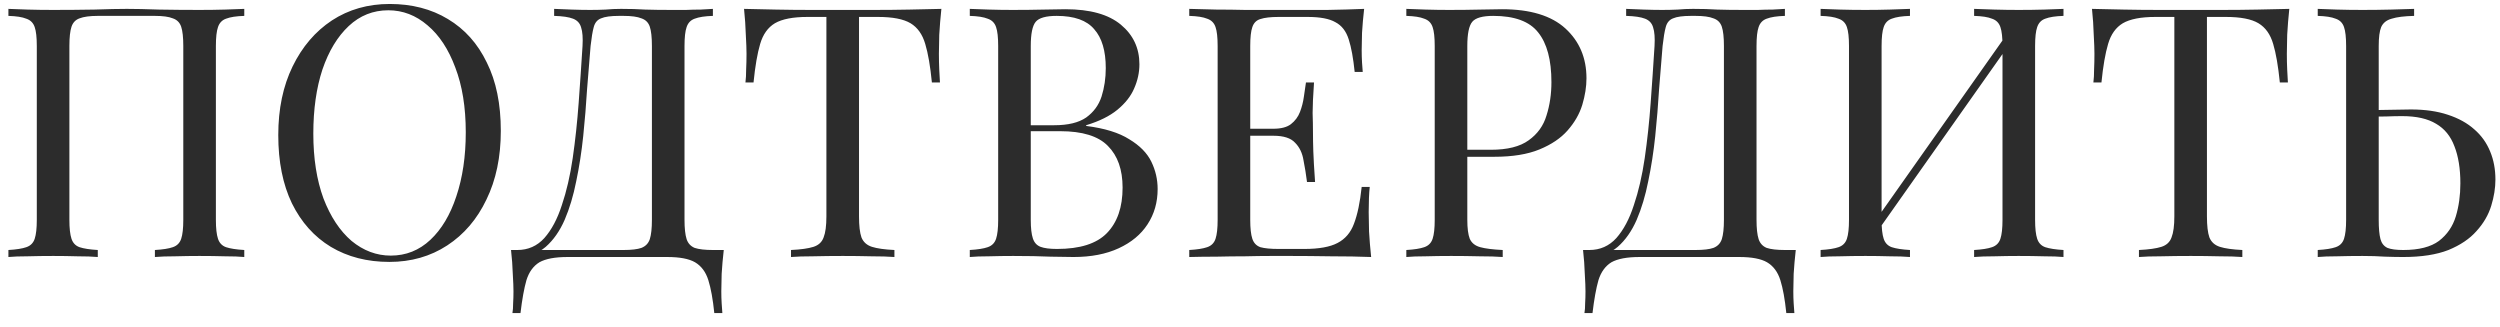 <?xml version="1.0" encoding="UTF-8"?> <svg xmlns="http://www.w3.org/2000/svg" width="107" height="14" viewBox="0 0 107 14" fill="none"><path d="M10.455 0.38V0.68C10.115 0.69 9.855 0.73 9.675 0.8C9.505 0.86 9.39 0.98 9.33 1.16C9.27 1.33 9.24 1.6 9.24 1.97V9.41C9.24 9.77 9.27 10.04 9.33 10.22C9.39 10.4 9.505 10.52 9.675 10.58C9.855 10.64 10.115 10.68 10.455 10.7V11C10.245 10.98 9.97 10.97 9.63 10.97C9.29 10.96 8.925 10.955 8.535 10.955C8.195 10.955 7.85 10.96 7.5 10.97C7.15 10.97 6.86 10.98 6.63 11V10.7C6.97 10.68 7.225 10.64 7.395 10.58C7.575 10.52 7.695 10.4 7.755 10.22C7.815 10.04 7.845 9.77 7.845 9.41V1.97C7.845 1.6 7.815 1.325 7.755 1.145C7.695 0.965 7.575 0.845 7.395 0.785C7.225 0.715 6.97 0.68 6.63 0.68H4.185C3.845 0.68 3.585 0.715 3.405 0.785C3.235 0.845 3.12 0.965 3.06 1.145C3 1.325 2.97 1.6 2.97 1.97V9.41C2.97 9.77 3 10.04 3.06 10.22C3.12 10.4 3.235 10.52 3.405 10.58C3.585 10.64 3.845 10.68 4.185 10.7V11C3.955 10.98 3.665 10.97 3.315 10.97C2.975 10.96 2.63 10.955 2.28 10.955C1.89 10.955 1.525 10.96 1.185 10.97C0.845 10.97 0.57 10.98 0.36 11V10.7C0.7 10.68 0.955 10.64 1.125 10.58C1.305 10.52 1.425 10.4 1.485 10.22C1.545 10.04 1.575 9.77 1.575 9.41V1.97C1.575 1.6 1.545 1.33 1.485 1.16C1.425 0.98 1.305 0.86 1.125 0.8C0.955 0.73 0.7 0.69 0.36 0.68V0.38C0.57 0.39 0.845 0.4 1.185 0.41C1.525 0.42 1.89 0.425 2.28 0.425C2.87 0.425 3.455 0.42 4.035 0.41C4.615 0.39 5.08 0.38 5.43 0.38C5.78 0.38 6.24 0.39 6.81 0.41C7.38 0.42 7.955 0.425 8.535 0.425C8.925 0.425 9.29 0.42 9.63 0.41C9.97 0.4 10.245 0.39 10.455 0.38ZM16.68 0.17C17.63 0.17 18.46 0.385 19.17 0.815C19.89 1.245 20.445 1.865 20.835 2.675C21.235 3.475 21.435 4.45 21.435 5.6C21.435 6.72 21.23 7.7 20.82 8.54C20.42 9.38 19.86 10.035 19.14 10.505C18.42 10.975 17.595 11.21 16.665 11.21C15.715 11.21 14.88 10.995 14.16 10.565C13.45 10.135 12.895 9.515 12.495 8.705C12.105 7.895 11.91 6.92 11.91 5.78C11.91 4.66 12.115 3.68 12.525 2.84C12.935 2 13.495 1.345 14.205 0.875C14.925 0.405 15.75 0.17 16.68 0.17ZM16.62 0.44C15.97 0.44 15.405 0.665 14.925 1.115C14.445 1.565 14.07 2.185 13.8 2.975C13.54 3.765 13.41 4.68 13.41 5.72C13.41 6.78 13.555 7.705 13.845 8.495C14.145 9.275 14.545 9.88 15.045 10.31C15.555 10.73 16.115 10.94 16.725 10.94C17.375 10.94 17.94 10.715 18.42 10.265C18.9 9.815 19.27 9.195 19.53 8.405C19.8 7.605 19.935 6.69 19.935 5.66C19.935 4.59 19.785 3.665 19.485 2.885C19.195 2.105 18.8 1.505 18.3 1.085C17.8 0.655 17.24 0.44 16.62 0.44ZM30.512 0.38V0.68C30.172 0.69 29.912 0.73 29.732 0.8C29.562 0.86 29.447 0.98 29.387 1.16C29.327 1.33 29.297 1.6 29.297 1.97V9.41C29.297 9.77 29.327 10.045 29.387 10.235C29.447 10.415 29.562 10.54 29.732 10.61C29.912 10.67 30.172 10.7 30.512 10.7H30.977C30.937 11.05 30.907 11.39 30.887 11.72C30.877 12.05 30.872 12.3 30.872 12.47C30.872 12.65 30.877 12.82 30.887 12.98C30.897 13.15 30.907 13.29 30.917 13.4H30.572C30.512 12.81 30.427 12.34 30.317 11.99C30.207 11.64 30.017 11.385 29.747 11.225C29.487 11.075 29.092 11 28.562 11H24.287C23.757 11 23.357 11.075 23.087 11.225C22.827 11.385 22.642 11.64 22.532 11.99C22.432 12.34 22.347 12.81 22.277 13.4H21.932C21.952 13.29 21.962 13.15 21.962 12.98C21.972 12.82 21.977 12.65 21.977 12.47C21.977 12.3 21.967 12.05 21.947 11.72C21.937 11.39 21.912 11.05 21.872 10.7H26.687C27.027 10.7 27.282 10.67 27.452 10.61C27.632 10.54 27.752 10.415 27.812 10.235C27.872 10.045 27.902 9.77 27.902 9.41V1.97C27.902 1.6 27.872 1.325 27.812 1.145C27.752 0.965 27.632 0.845 27.452 0.785C27.282 0.715 27.027 0.68 26.687 0.68H26.492C26.142 0.68 25.887 0.715 25.727 0.785C25.567 0.845 25.462 0.97 25.412 1.16C25.362 1.34 25.317 1.61 25.277 1.97C25.227 2.54 25.177 3.155 25.127 3.815C25.087 4.475 25.032 5.145 24.962 5.825C24.892 6.495 24.792 7.14 24.662 7.76C24.542 8.37 24.377 8.92 24.167 9.41C23.957 9.89 23.687 10.275 23.357 10.565C23.027 10.845 22.622 10.985 22.142 10.985V10.7C22.602 10.7 22.987 10.53 23.297 10.19C23.607 9.84 23.857 9.37 24.047 8.78C24.247 8.19 24.402 7.52 24.512 6.77C24.622 6.01 24.707 5.22 24.767 4.4C24.827 3.58 24.882 2.77 24.932 1.97C24.952 1.62 24.932 1.355 24.872 1.175C24.822 0.995 24.707 0.87 24.527 0.8C24.347 0.73 24.077 0.69 23.717 0.68V0.38C23.927 0.39 24.177 0.4 24.467 0.41C24.757 0.42 25.022 0.425 25.262 0.425C25.492 0.425 25.712 0.42 25.922 0.41C26.142 0.39 26.362 0.38 26.582 0.38C26.962 0.38 27.307 0.39 27.617 0.41C27.927 0.42 28.297 0.425 28.727 0.425C28.927 0.425 29.137 0.425 29.357 0.425C29.577 0.415 29.787 0.41 29.987 0.41C30.197 0.4 30.372 0.39 30.512 0.38ZM40.291 0.38C40.251 0.76 40.221 1.13 40.2 1.49C40.191 1.84 40.185 2.11 40.185 2.3C40.185 2.54 40.191 2.765 40.2 2.975C40.211 3.185 40.221 3.37 40.23 3.53H39.885C39.816 2.83 39.721 2.28 39.6 1.88C39.48 1.47 39.27 1.175 38.971 0.995C38.67 0.815 38.206 0.725 37.575 0.725H36.766V9.26C36.766 9.66 36.8 9.96 36.87 10.16C36.95 10.36 37.1 10.495 37.321 10.565C37.541 10.635 37.861 10.68 38.281 10.7V11C38.02 10.98 37.691 10.97 37.291 10.97C36.891 10.96 36.486 10.955 36.075 10.955C35.626 10.955 35.2 10.96 34.8 10.97C34.41 10.97 34.096 10.98 33.855 11V10.7C34.276 10.68 34.596 10.635 34.816 10.565C35.035 10.495 35.181 10.36 35.251 10.16C35.331 9.96 35.37 9.66 35.37 9.26V0.725H34.56C33.941 0.725 33.475 0.815 33.166 0.995C32.865 1.175 32.656 1.47 32.535 1.88C32.416 2.28 32.321 2.83 32.251 3.53H31.905C31.925 3.37 31.935 3.185 31.935 2.975C31.945 2.765 31.951 2.54 31.951 2.3C31.951 2.11 31.941 1.84 31.921 1.49C31.91 1.13 31.885 0.76 31.845 0.38C32.266 0.39 32.721 0.4 33.211 0.41C33.711 0.42 34.211 0.425 34.711 0.425C35.211 0.425 35.666 0.425 36.075 0.425C36.486 0.425 36.935 0.425 37.425 0.425C37.925 0.425 38.425 0.42 38.925 0.41C39.425 0.4 39.88 0.39 40.291 0.38ZM41.507 0.38C41.717 0.39 41.992 0.4 42.332 0.41C42.672 0.42 43.007 0.425 43.337 0.425C43.807 0.425 44.257 0.42 44.687 0.41C45.117 0.4 45.422 0.395 45.602 0.395C46.652 0.395 47.442 0.615 47.972 1.055C48.502 1.495 48.767 2.06 48.767 2.75C48.767 3.1 48.692 3.445 48.542 3.785C48.402 4.115 48.162 4.42 47.822 4.7C47.492 4.97 47.047 5.19 46.487 5.36V5.39C47.277 5.49 47.892 5.68 48.332 5.96C48.782 6.23 49.097 6.55 49.277 6.92C49.457 7.29 49.547 7.68 49.547 8.09C49.547 8.66 49.402 9.165 49.112 9.605C48.832 10.035 48.422 10.375 47.882 10.625C47.342 10.875 46.697 11 45.947 11C45.727 11 45.397 10.995 44.957 10.985C44.517 10.965 43.987 10.955 43.367 10.955C43.017 10.955 42.672 10.96 42.332 10.97C41.992 10.97 41.717 10.98 41.507 11V10.7C41.847 10.68 42.102 10.64 42.272 10.58C42.452 10.52 42.572 10.4 42.632 10.22C42.692 10.04 42.722 9.77 42.722 9.41V1.97C42.722 1.6 42.692 1.33 42.632 1.16C42.572 0.98 42.452 0.86 42.272 0.8C42.102 0.73 41.847 0.69 41.507 0.68V0.38ZM45.227 0.68C44.767 0.68 44.467 0.765 44.327 0.935C44.187 1.105 44.117 1.45 44.117 1.97V9.41C44.117 9.76 44.147 10.025 44.207 10.205C44.267 10.385 44.377 10.505 44.537 10.565C44.697 10.625 44.932 10.655 45.242 10.655C46.222 10.655 46.932 10.43 47.372 9.98C47.822 9.52 48.047 8.87 48.047 8.03C48.047 7.26 47.837 6.665 47.417 6.245C47.007 5.825 46.327 5.615 45.377 5.615H43.832C43.832 5.615 43.832 5.575 43.832 5.495C43.832 5.405 43.832 5.36 43.832 5.36H45.122C45.712 5.36 46.167 5.25 46.487 5.03C46.807 4.8 47.027 4.5 47.147 4.13C47.267 3.75 47.327 3.345 47.327 2.915C47.327 2.175 47.162 1.62 46.832 1.25C46.512 0.87 45.977 0.68 45.227 0.68ZM58.385 0.38C58.345 0.73 58.315 1.07 58.295 1.4C58.285 1.73 58.28 1.98 58.28 2.15C58.28 2.33 58.285 2.505 58.295 2.675C58.305 2.835 58.315 2.97 58.325 3.08H57.98C57.92 2.49 57.835 2.025 57.725 1.685C57.615 1.335 57.425 1.09 57.155 0.95C56.895 0.8 56.5 0.725 55.97 0.725H54.725C54.385 0.725 54.125 0.755 53.945 0.815C53.775 0.865 53.66 0.98 53.6 1.16C53.54 1.33 53.51 1.6 53.51 1.97V9.41C53.51 9.77 53.54 10.04 53.6 10.22C53.66 10.4 53.775 10.52 53.945 10.58C54.125 10.63 54.385 10.655 54.725 10.655H55.82C56.45 10.655 56.925 10.57 57.245 10.4C57.575 10.23 57.81 9.955 57.95 9.575C58.1 9.185 58.21 8.66 58.28 8H58.625C58.595 8.27 58.58 8.63 58.58 9.08C58.58 9.27 58.585 9.545 58.595 9.905C58.615 10.255 58.645 10.62 58.685 11C58.175 10.98 57.6 10.97 56.96 10.97C56.32 10.96 55.75 10.955 55.25 10.955C55.03 10.955 54.745 10.955 54.395 10.955C54.055 10.955 53.685 10.96 53.285 10.97C52.885 10.97 52.48 10.975 52.07 10.985C51.66 10.985 51.27 10.99 50.9 11V10.7C51.24 10.68 51.495 10.64 51.665 10.58C51.845 10.52 51.965 10.4 52.025 10.22C52.085 10.04 52.115 9.77 52.115 9.41V1.97C52.115 1.6 52.085 1.33 52.025 1.16C51.965 0.98 51.845 0.86 51.665 0.8C51.495 0.73 51.24 0.69 50.9 0.68V0.38C51.27 0.39 51.66 0.4 52.07 0.41C52.48 0.41 52.885 0.415 53.285 0.425C53.685 0.425 54.055 0.425 54.395 0.425C54.745 0.425 55.03 0.425 55.25 0.425C55.71 0.425 56.23 0.425 56.81 0.425C57.4 0.415 57.925 0.4 58.385 0.38ZM55.805 5.51C55.805 5.51 55.805 5.56 55.805 5.66C55.805 5.76 55.805 5.81 55.805 5.81H53.06C53.06 5.81 53.06 5.76 53.06 5.66C53.06 5.56 53.06 5.51 53.06 5.51H55.805ZM56.24 3.53C56.2 4.1 56.18 4.535 56.18 4.835C56.19 5.135 56.195 5.41 56.195 5.66C56.195 5.91 56.2 6.185 56.21 6.485C56.22 6.785 56.245 7.22 56.285 7.79H55.94C55.9 7.47 55.85 7.16 55.79 6.86C55.74 6.55 55.62 6.3 55.43 6.11C55.25 5.91 54.94 5.81 54.5 5.81V5.51C54.83 5.51 55.08 5.445 55.25 5.315C55.43 5.175 55.56 5 55.64 4.79C55.72 4.58 55.775 4.365 55.805 4.145C55.835 3.915 55.865 3.71 55.895 3.53H56.24ZM60.191 0.38C60.401 0.39 60.676 0.4 61.016 0.41C61.356 0.42 61.691 0.425 62.021 0.425C62.491 0.425 62.941 0.42 63.371 0.41C63.801 0.4 64.106 0.395 64.286 0.395C65.496 0.395 66.401 0.67 67.001 1.22C67.601 1.77 67.901 2.48 67.901 3.35C67.901 3.71 67.841 4.09 67.721 4.49C67.601 4.88 67.391 5.245 67.091 5.585C66.801 5.915 66.401 6.185 65.891 6.395C65.381 6.605 64.736 6.71 63.956 6.71H62.516V6.41H63.806C64.516 6.41 65.056 6.275 65.426 6.005C65.806 5.735 66.061 5.38 66.191 4.94C66.331 4.5 66.401 4.025 66.401 3.515C66.401 2.565 66.211 1.855 65.831 1.385C65.461 0.915 64.821 0.68 63.911 0.68C63.451 0.68 63.151 0.765 63.011 0.935C62.871 1.105 62.801 1.45 62.801 1.97V9.41C62.801 9.77 62.836 10.04 62.906 10.22C62.986 10.4 63.136 10.52 63.356 10.58C63.576 10.64 63.896 10.68 64.316 10.7V11C64.056 10.98 63.726 10.97 63.326 10.97C62.926 10.96 62.521 10.955 62.111 10.955C61.721 10.955 61.356 10.96 61.016 10.97C60.676 10.97 60.401 10.98 60.191 11V10.7C60.531 10.68 60.786 10.64 60.956 10.58C61.136 10.52 61.256 10.4 61.316 10.22C61.376 10.04 61.406 9.77 61.406 9.41V1.97C61.406 1.6 61.376 1.33 61.316 1.16C61.256 0.98 61.136 0.86 60.956 0.8C60.786 0.73 60.531 0.69 60.191 0.68V0.38ZM76.394 0.38V0.68C76.054 0.69 75.794 0.73 75.614 0.8C75.444 0.86 75.329 0.98 75.269 1.16C75.209 1.33 75.179 1.6 75.179 1.97V9.41C75.179 9.77 75.209 10.045 75.269 10.235C75.329 10.415 75.444 10.54 75.614 10.61C75.794 10.67 76.054 10.7 76.394 10.7H76.859C76.819 11.05 76.789 11.39 76.769 11.72C76.759 12.05 76.754 12.3 76.754 12.47C76.754 12.65 76.759 12.82 76.769 12.98C76.779 13.15 76.789 13.29 76.799 13.4H76.454C76.394 12.81 76.309 12.34 76.199 11.99C76.089 11.64 75.899 11.385 75.629 11.225C75.369 11.075 74.974 11 74.444 11H70.169C69.639 11 69.239 11.075 68.969 11.225C68.709 11.385 68.524 11.64 68.414 11.99C68.314 12.34 68.229 12.81 68.159 13.4H67.814C67.834 13.29 67.844 13.15 67.844 12.98C67.854 12.82 67.859 12.65 67.859 12.47C67.859 12.3 67.849 12.05 67.829 11.72C67.819 11.39 67.794 11.05 67.754 10.7H72.569C72.909 10.7 73.164 10.67 73.334 10.61C73.514 10.54 73.634 10.415 73.694 10.235C73.754 10.045 73.784 9.77 73.784 9.41V1.97C73.784 1.6 73.754 1.325 73.694 1.145C73.634 0.965 73.514 0.845 73.334 0.785C73.164 0.715 72.909 0.68 72.569 0.68H72.374C72.024 0.68 71.769 0.715 71.609 0.785C71.449 0.845 71.344 0.97 71.294 1.16C71.244 1.34 71.199 1.61 71.159 1.97C71.109 2.54 71.059 3.155 71.009 3.815C70.969 4.475 70.914 5.145 70.844 5.825C70.774 6.495 70.674 7.14 70.544 7.76C70.424 8.37 70.259 8.92 70.049 9.41C69.839 9.89 69.569 10.275 69.239 10.565C68.909 10.845 68.504 10.985 68.024 10.985V10.7C68.484 10.7 68.869 10.53 69.179 10.19C69.489 9.84 69.739 9.37 69.929 8.78C70.129 8.19 70.284 7.52 70.394 6.77C70.504 6.01 70.589 5.22 70.649 4.4C70.709 3.58 70.764 2.77 70.814 1.97C70.834 1.62 70.814 1.355 70.754 1.175C70.704 0.995 70.589 0.87 70.409 0.8C70.229 0.73 69.959 0.69 69.599 0.68V0.38C69.809 0.39 70.059 0.4 70.349 0.41C70.639 0.42 70.904 0.425 71.144 0.425C71.374 0.425 71.594 0.42 71.804 0.41C72.024 0.39 72.244 0.38 72.464 0.38C72.844 0.38 73.189 0.39 73.499 0.41C73.809 0.42 74.179 0.425 74.609 0.425C74.809 0.425 75.019 0.425 75.239 0.425C75.459 0.415 75.669 0.41 75.869 0.41C76.079 0.4 76.254 0.39 76.394 0.38ZM81.747 0.38V0.68C81.407 0.69 81.147 0.73 80.967 0.8C80.797 0.86 80.682 0.98 80.622 1.16C80.562 1.33 80.532 1.6 80.532 1.97V9.41C80.532 9.77 80.562 10.04 80.622 10.22C80.682 10.4 80.797 10.52 80.967 10.58C81.147 10.64 81.407 10.68 81.747 10.7V11C81.517 10.98 81.227 10.97 80.877 10.97C80.537 10.96 80.192 10.955 79.842 10.955C79.452 10.955 79.087 10.96 78.747 10.97C78.407 10.97 78.132 10.98 77.922 11V10.7C78.262 10.68 78.517 10.64 78.687 10.58C78.867 10.52 78.987 10.4 79.047 10.22C79.107 10.04 79.137 9.77 79.137 9.41V1.97C79.137 1.6 79.107 1.33 79.047 1.16C78.987 0.98 78.867 0.86 78.687 0.8C78.517 0.73 78.262 0.69 77.922 0.68V0.38C78.132 0.39 78.407 0.4 78.747 0.41C79.087 0.42 79.452 0.425 79.842 0.425C80.192 0.425 80.537 0.42 80.877 0.41C81.227 0.4 81.517 0.39 81.747 0.38ZM85.962 1.37C85.962 1.37 85.957 1.425 85.947 1.535C85.937 1.635 85.927 1.74 85.917 1.85C85.917 1.96 85.917 2.015 85.917 2.015L79.917 10.52L79.962 9.875L85.962 1.37ZM88.317 0.38V0.68C87.977 0.69 87.717 0.73 87.537 0.8C87.367 0.86 87.252 0.98 87.192 1.16C87.132 1.33 87.102 1.6 87.102 1.97V9.41C87.102 9.77 87.132 10.04 87.192 10.22C87.252 10.4 87.367 10.52 87.537 10.58C87.717 10.64 87.977 10.68 88.317 10.7V11C88.107 10.98 87.832 10.97 87.492 10.97C87.152 10.96 86.787 10.955 86.397 10.955C86.057 10.955 85.712 10.96 85.362 10.97C85.012 10.97 84.722 10.98 84.492 11V10.7C84.832 10.68 85.087 10.64 85.257 10.58C85.437 10.52 85.557 10.4 85.617 10.22C85.677 10.04 85.707 9.77 85.707 9.41V1.97C85.707 1.6 85.677 1.33 85.617 1.16C85.557 0.98 85.437 0.86 85.257 0.8C85.087 0.73 84.832 0.69 84.492 0.68V0.38C84.722 0.39 85.012 0.4 85.362 0.41C85.712 0.42 86.057 0.425 86.397 0.425C86.787 0.425 87.152 0.42 87.492 0.41C87.832 0.4 88.107 0.39 88.317 0.38ZM97.982 0.38C97.942 0.76 97.912 1.13 97.892 1.49C97.882 1.84 97.877 2.11 97.877 2.3C97.877 2.54 97.882 2.765 97.892 2.975C97.902 3.185 97.912 3.37 97.922 3.53H97.577C97.507 2.83 97.412 2.28 97.292 1.88C97.172 1.47 96.962 1.175 96.662 0.995C96.362 0.815 95.897 0.725 95.267 0.725H94.457V9.26C94.457 9.66 94.492 9.96 94.562 10.16C94.642 10.36 94.792 10.495 95.012 10.565C95.232 10.635 95.552 10.68 95.972 10.7V11C95.712 10.98 95.382 10.97 94.982 10.97C94.582 10.96 94.177 10.955 93.767 10.955C93.317 10.955 92.892 10.96 92.492 10.97C92.102 10.97 91.787 10.98 91.547 11V10.7C91.967 10.68 92.287 10.635 92.507 10.565C92.727 10.495 92.872 10.36 92.942 10.16C93.022 9.96 93.062 9.66 93.062 9.26V0.725H92.252C91.632 0.725 91.167 0.815 90.857 0.995C90.557 1.175 90.347 1.47 90.227 1.88C90.107 2.28 90.012 2.83 89.942 3.53H89.597C89.617 3.37 89.627 3.185 89.627 2.975C89.637 2.765 89.642 2.54 89.642 2.3C89.642 2.11 89.632 1.84 89.612 1.49C89.602 1.13 89.577 0.76 89.537 0.38C89.957 0.39 90.412 0.4 90.902 0.41C91.402 0.42 91.902 0.425 92.402 0.425C92.902 0.425 93.357 0.425 93.767 0.425C94.177 0.425 94.627 0.425 95.117 0.425C95.617 0.425 96.117 0.42 96.617 0.41C97.117 0.4 97.572 0.39 97.982 0.38ZM103.324 0.38V0.68C102.904 0.69 102.584 0.73 102.364 0.8C102.144 0.86 101.994 0.98 101.914 1.16C101.844 1.33 101.809 1.6 101.809 1.97V9.41C101.809 9.77 101.834 10.045 101.884 10.235C101.934 10.415 102.034 10.54 102.184 10.61C102.334 10.67 102.559 10.7 102.859 10.7C103.529 10.7 104.039 10.57 104.389 10.31C104.739 10.04 104.979 9.69 105.109 9.26C105.239 8.83 105.304 8.36 105.304 7.85C105.304 7.22 105.219 6.69 105.049 6.26C104.889 5.83 104.629 5.51 104.269 5.3C103.909 5.08 103.424 4.97 102.814 4.97C102.604 4.97 102.374 4.975 102.124 4.985C101.884 4.985 101.654 4.99 101.434 5C101.224 5 101.064 5 100.954 5L100.924 4.715C101.394 4.715 101.844 4.71 102.274 4.7C102.704 4.69 103.009 4.685 103.189 4.685C103.789 4.685 104.314 4.76 104.764 4.91C105.224 5.06 105.604 5.27 105.904 5.54C106.204 5.8 106.429 6.115 106.579 6.485C106.729 6.845 106.804 7.245 106.804 7.685C106.804 8.045 106.744 8.42 106.624 8.81C106.504 9.2 106.294 9.56 105.994 9.89C105.704 10.22 105.304 10.49 104.794 10.7C104.284 10.9 103.639 11 102.859 11C102.629 11 102.369 10.995 102.079 10.985C101.789 10.965 101.469 10.955 101.119 10.955C100.729 10.955 100.364 10.96 100.024 10.97C99.684 10.97 99.409 10.98 99.199 11V10.7C99.539 10.68 99.794 10.64 99.964 10.58C100.144 10.52 100.264 10.4 100.324 10.22C100.384 10.04 100.414 9.77 100.414 9.41V1.97C100.414 1.6 100.384 1.33 100.324 1.16C100.264 0.98 100.144 0.86 99.964 0.8C99.794 0.73 99.539 0.69 99.199 0.68V0.38C99.409 0.39 99.684 0.4 100.024 0.41C100.364 0.42 100.729 0.425 101.119 0.425C101.529 0.425 101.934 0.42 102.334 0.41C102.734 0.4 103.064 0.39 103.324 0.38Z" fill="#2C2C2C"></path></svg> 
